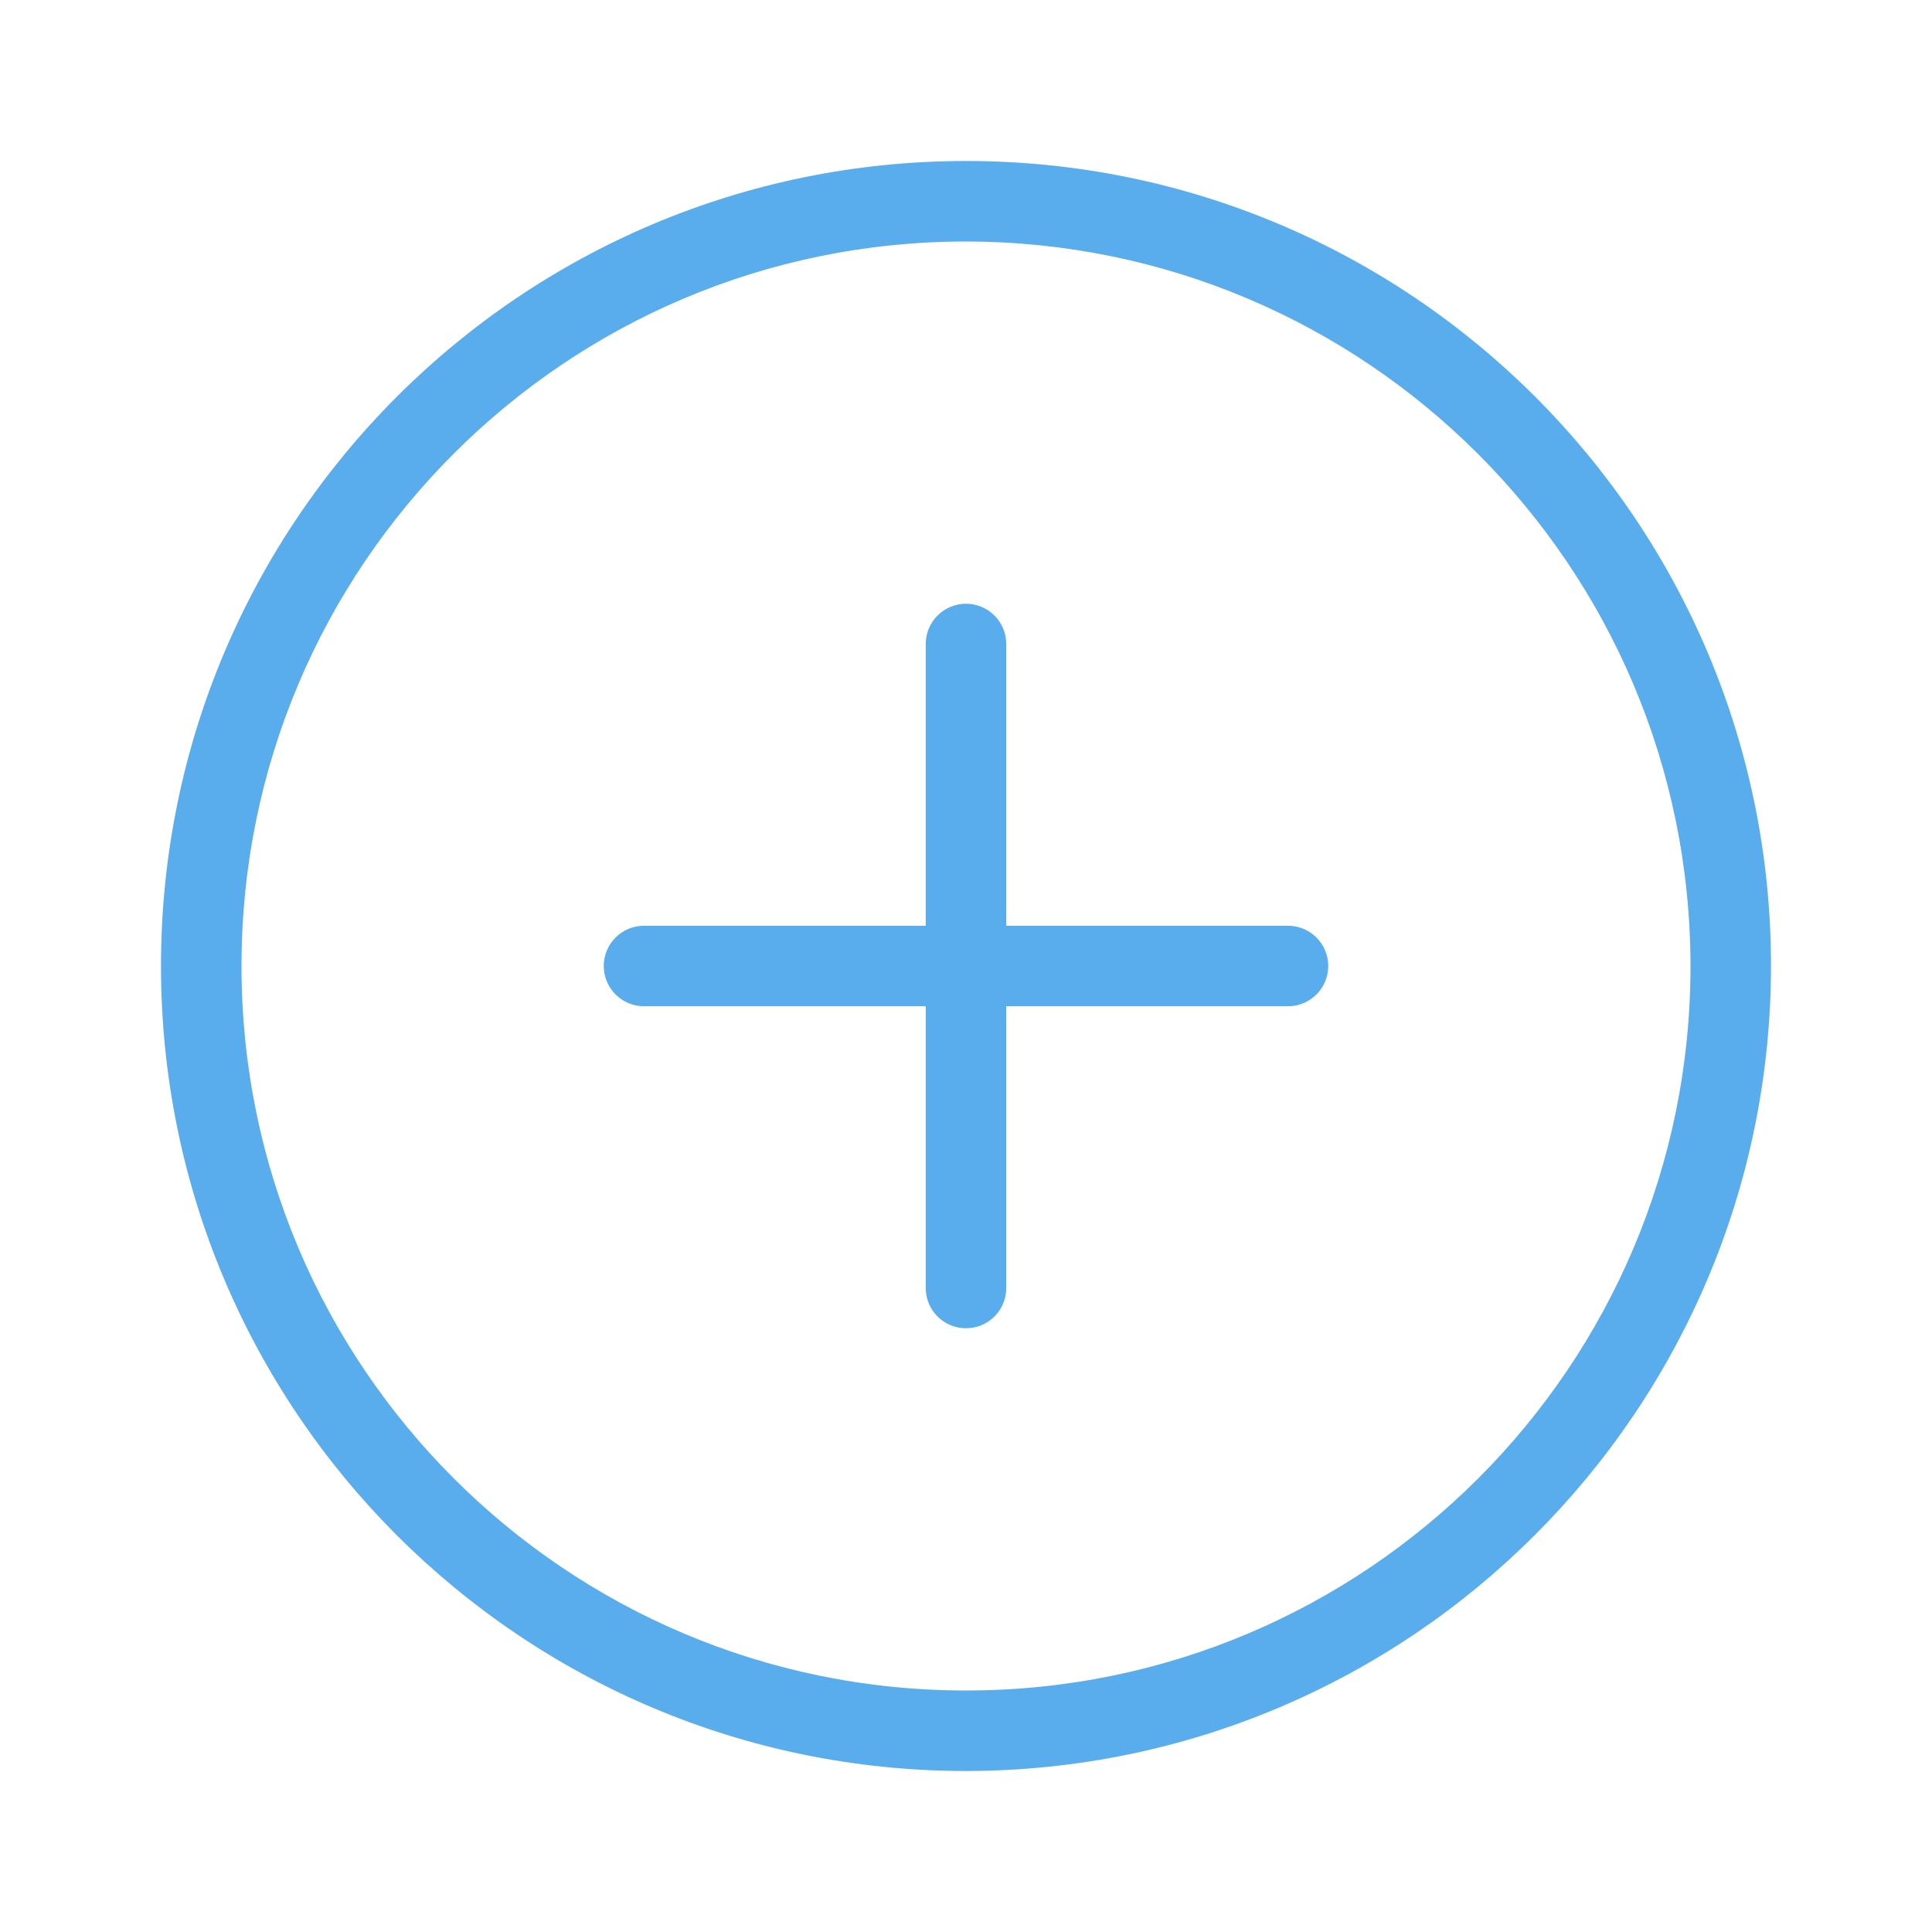 <svg xmlns:xlink="http://www.w3.org/1999/xlink" xmlns="http://www.w3.org/2000/svg" class="w-inner-icn text-teritary" enable-background="new 0 0 24 24" viewBox="0 0 24 24" width="24"  height="24" ><path d="M16,11.5h-3.5V8c0-0.276-0.224-0.5-0.5-0.5S11.5,7.724,11.5,8v3.5H8c-0.276,0-0.5,0.224-0.5,0.5s0.224,0.5,0.5,0.5h3.5v3.501C11.5,16.277,11.724,16.5,12,16.5h0.001C12.277,16.5,12.5,16.276,12.5,16v-3.5H16c0.276,0,0.5-0.224,0.5-0.5S16.276,11.5,16,11.5z M12,2C6.477,2,2,6.477,2,12s4.477,10,10,10c5.52-0.006,9.994-4.48,10-10C22,6.477,17.523,2,12,2z M12,21c-4.971,0-9-4.029-9-9s4.029-9,9-9c4.968,0.006,8.994,4.032,9,9C21,16.971,16.971,21,12,21z" fill="#59ADEC"></path></svg>